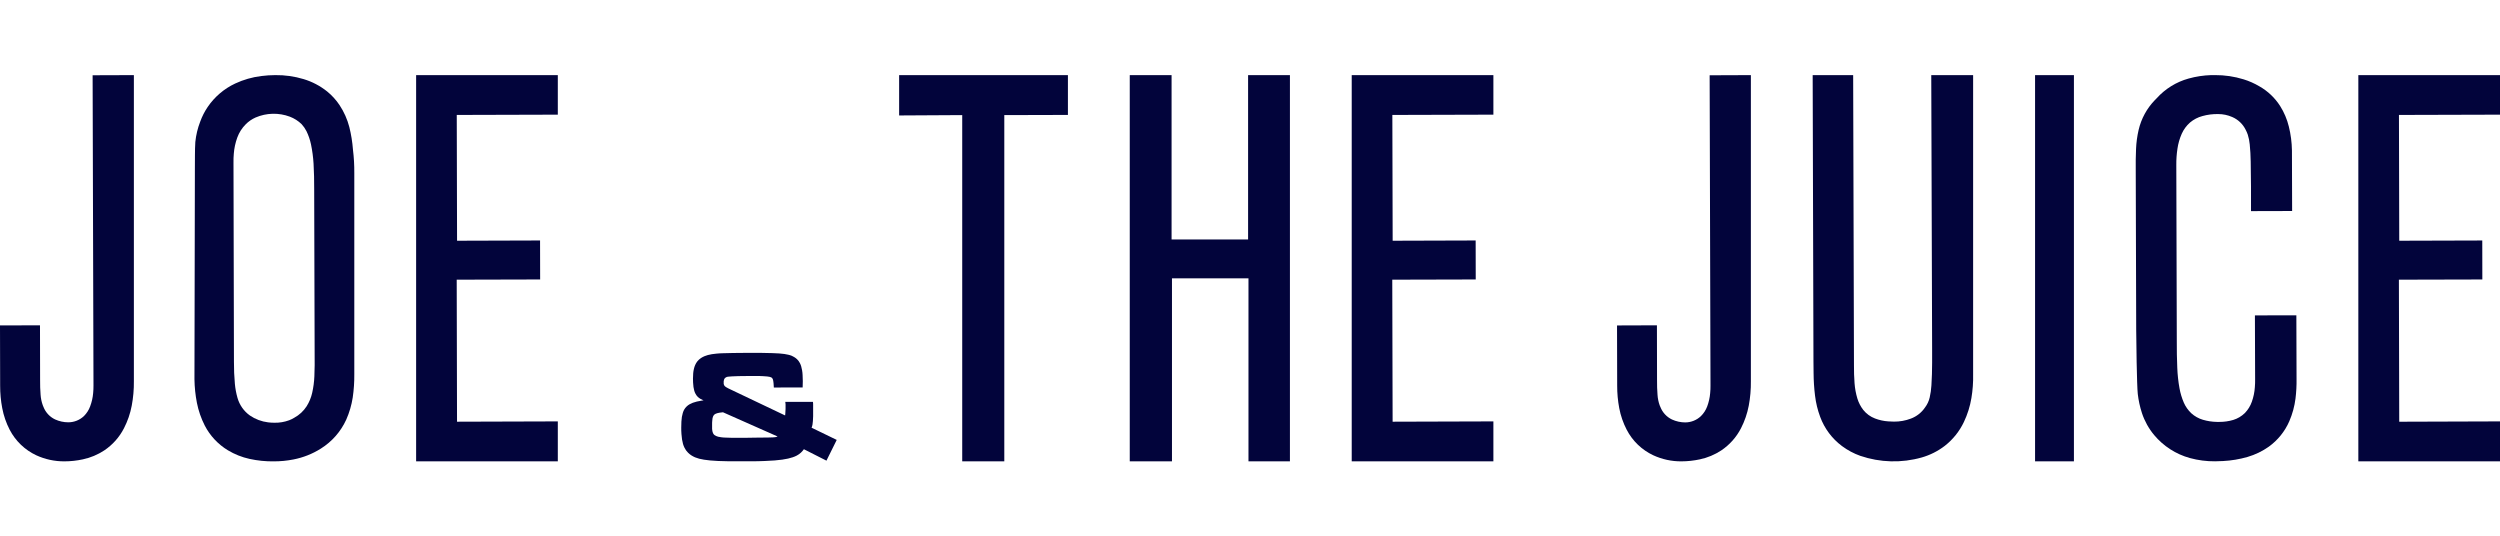 <svg width="233" height="50" viewBox="0 0 233 50" fill="none" xmlns="http://www.w3.org/2000/svg">
<g clip-path="url(#clip0_4656_28018)">
<g clip-path="url(#clip1_4656_28018)">
<path d="M75.726 39.562C75.744 39.45 75.755 39.341 75.763 39.229C75.774 39.079 75.781 38.934 75.784 38.786V37.775C75.784 37.682 75.784 37.564 75.768 37.455H73.189C73.202 37.529 73.211 37.605 73.214 37.68V38.121L73.187 38.601L73.171 38.719L68.061 36.285L67.874 36.195C67.809 36.164 67.746 36.13 67.686 36.091C67.644 36.066 67.605 36.037 67.568 36.007C67.536 35.974 67.508 35.938 67.485 35.899C67.469 35.858 67.456 35.816 67.448 35.773C67.445 35.726 67.445 35.678 67.448 35.631C67.445 35.595 67.445 35.559 67.448 35.524C67.452 35.471 67.464 35.42 67.485 35.372C67.505 35.309 67.543 35.254 67.593 35.212C67.634 35.18 67.679 35.154 67.727 35.135L67.772 35.122C67.819 35.113 67.866 35.106 67.914 35.102C68.015 35.089 68.119 35.083 68.222 35.078C68.425 35.066 68.626 35.06 68.831 35.054C69.213 35.054 69.594 35.044 69.974 35.041H70.533C70.533 35.041 70.937 35.041 71.138 35.06C71.26 35.06 71.383 35.075 71.504 35.086C71.578 35.094 71.652 35.106 71.725 35.122C71.771 35.131 71.816 35.145 71.859 35.164C71.887 35.177 71.914 35.193 71.939 35.212C71.953 35.225 71.965 35.24 71.977 35.255C72.001 35.284 72.019 35.317 72.031 35.353C72.048 35.398 72.059 35.444 72.066 35.492C72.079 35.564 72.089 35.639 72.095 35.714C72.106 35.848 72.114 35.981 72.121 36.117L74.807 36.109L74.821 35.53C74.821 35.338 74.813 35.145 74.802 34.955C74.802 34.804 74.776 34.654 74.754 34.507C74.735 34.385 74.707 34.264 74.672 34.146C74.642 34.04 74.601 33.938 74.551 33.84C74.482 33.706 74.392 33.584 74.284 33.479C74.201 33.402 74.11 33.334 74.013 33.276C73.94 33.233 73.866 33.194 73.789 33.159C73.683 33.117 73.573 33.083 73.46 33.059C73.342 33.031 73.222 33.011 73.104 32.991C72.945 32.969 72.785 32.953 72.635 32.942C72.416 32.926 72.196 32.915 71.975 32.91C71.641 32.899 71.306 32.891 70.974 32.889H69.377C69.029 32.889 68.681 32.889 68.329 32.899C68.021 32.899 67.713 32.908 67.405 32.921C67.199 32.921 66.996 32.94 66.79 32.956C66.638 32.968 66.49 32.985 66.341 33.011C66.216 33.029 66.091 33.056 65.969 33.091C65.865 33.12 65.762 33.155 65.661 33.196C65.547 33.244 65.437 33.301 65.334 33.369C65.207 33.453 65.094 33.555 64.998 33.672C64.914 33.778 64.844 33.894 64.79 34.018C64.74 34.131 64.702 34.249 64.675 34.37C64.642 34.505 64.619 34.642 64.607 34.78C64.593 34.94 64.585 35.111 64.585 35.279C64.585 35.402 64.585 35.524 64.594 35.645C64.604 35.767 64.613 35.927 64.632 36.067C64.647 36.179 64.67 36.289 64.701 36.397C64.727 36.495 64.763 36.59 64.81 36.679C64.869 36.799 64.948 36.907 65.044 36.999C65.119 37.067 65.2 37.126 65.287 37.177C65.378 37.229 65.473 37.274 65.571 37.311L65.426 37.333C65.266 37.359 65.107 37.391 64.947 37.425C64.824 37.458 64.696 37.493 64.575 37.536C64.471 37.575 64.37 37.623 64.273 37.677C64.174 37.732 64.082 37.8 64 37.879C63.901 37.971 63.818 38.079 63.754 38.198C63.703 38.294 63.663 38.395 63.634 38.499C63.599 38.616 63.572 38.735 63.551 38.855C63.532 39.001 63.514 39.145 63.507 39.288C63.497 39.475 63.492 39.666 63.492 39.851C63.492 40.037 63.492 40.259 63.513 40.462C63.522 40.63 63.541 40.798 63.567 40.964C63.589 41.104 63.618 41.242 63.657 41.378C63.693 41.503 63.741 41.624 63.8 41.739C63.881 41.904 63.989 42.055 64.12 42.184C64.212 42.277 64.314 42.361 64.423 42.433C64.536 42.505 64.654 42.568 64.776 42.622C64.903 42.672 65.031 42.715 65.163 42.751C65.309 42.788 65.46 42.818 65.61 42.842C65.798 42.871 65.987 42.897 66.178 42.913C66.431 42.938 66.681 42.951 66.937 42.964C67.287 42.978 67.638 42.988 67.988 42.993C68.478 42.993 68.962 43.001 69.447 42.993H70.059C70.468 42.993 70.875 42.98 71.282 42.965C71.587 42.954 71.895 42.937 72.2 42.913C72.433 42.895 72.667 42.871 72.898 42.839C73.084 42.813 73.267 42.778 73.448 42.74C73.595 42.707 73.74 42.666 73.884 42.618C74.013 42.575 74.138 42.522 74.259 42.459C74.399 42.386 74.529 42.294 74.645 42.187C74.749 42.09 74.842 41.983 74.923 41.867L77.025 42.933L77.983 40.999L75.639 39.862C75.685 39.762 75.707 39.664 75.726 39.562ZM72.47 40.681C72.397 40.716 72.318 40.738 72.237 40.746C72.165 40.755 72.095 40.759 72.026 40.764C71.879 40.764 71.731 40.775 71.585 40.777C71.202 40.777 70.822 40.786 70.439 40.788L69.553 40.802H68.168C67.974 40.802 67.781 40.796 67.588 40.783C67.459 40.783 67.328 40.767 67.2 40.75C67.109 40.737 67.022 40.719 66.93 40.702C66.864 40.684 66.799 40.661 66.736 40.633C66.681 40.61 66.63 40.58 66.584 40.543C66.524 40.494 66.478 40.43 66.448 40.358C66.423 40.304 66.405 40.247 66.395 40.188C66.382 40.118 66.373 40.046 66.368 39.974V39.538C66.368 39.426 66.368 39.316 66.383 39.205C66.386 39.128 66.395 39.051 66.408 38.975C66.42 38.921 66.437 38.867 66.458 38.815C66.479 38.762 66.51 38.713 66.549 38.671C66.586 38.629 66.632 38.595 66.683 38.571C66.734 38.544 66.787 38.524 66.843 38.51C66.916 38.491 66.988 38.475 67.063 38.462C67.169 38.447 67.276 38.434 67.382 38.424L72.474 40.681H72.47Z" fill="#02043B"/>
<path d="M8.713 35.927C8.715 36.16 8.705 36.394 8.683 36.626C8.648 37.053 8.553 37.473 8.402 37.874C8.278 38.213 8.081 38.521 7.825 38.776C7.431 39.149 6.91 39.358 6.367 39.359C5.94 39.359 5.518 39.266 5.129 39.088C4.635 38.852 4.25 38.436 4.051 37.925L3.983 37.758C3.871 37.442 3.803 37.113 3.782 36.779C3.748 36.336 3.734 35.898 3.738 35.459L3.727 30.319L0 30.33L0.014 35.948C0.012 36.649 0.076 37.349 0.208 38.037C0.34 38.738 0.573 39.416 0.901 40.05C1.443 41.097 2.316 41.935 3.384 42.434C4.202 42.81 5.092 43.002 5.992 42.998C6.575 42.998 7.156 42.935 7.726 42.811C8.435 42.66 9.109 42.378 9.714 41.98C10.493 41.459 11.127 40.747 11.554 39.913C11.895 39.251 12.139 38.543 12.277 37.812C12.419 37.059 12.486 36.294 12.477 35.528V7.001L8.632 7.014L8.713 35.927Z" fill="#02043B"/>
<path d="M51.988 7.002H38.783V42.998H51.988V39.274L42.595 39.303L42.565 26.066L50.342 26.046L50.334 22.412L42.598 22.436L42.57 10.713L51.988 10.686L51.988 7.002Z" fill="#02043B"/>
<path d="M125.98 42.998H139.184V39.274L129.792 39.303L129.76 26.066L137.538 26.046L137.531 22.412L129.796 22.436L129.767 10.713L139.184 10.686V7.002H125.98L125.98 42.998Z" fill="#02043B"/>
<path d="M83.799 10.761L89.679 10.727V42.998H93.601V10.727L99.53 10.711V7.002H83.799V10.761Z" fill="#02043B"/>
<path d="M116.322 22.317H109.191V7.002H105.293V42.996H109.228V25.94H116.358V42.996H120.221V7.002H116.322L116.322 22.317Z" fill="#02043B"/>
<path d="M159.418 35.937C159.421 36.17 159.411 36.403 159.388 36.635C159.353 37.062 159.259 37.483 159.109 37.884C158.982 38.224 158.782 38.532 158.523 38.785C158.129 39.159 157.607 39.368 157.064 39.369C156.638 39.368 156.216 39.276 155.828 39.097C155.334 38.861 154.948 38.445 154.749 37.933L154.68 37.773C154.569 37.458 154.501 37.128 154.481 36.794C154.447 36.352 154.432 35.913 154.436 35.475L154.426 30.319L150.707 30.332L150.721 35.95C150.719 36.651 150.783 37.35 150.913 38.039C151.045 38.74 151.28 39.417 151.608 40.05C152.149 41.097 153.023 41.936 154.091 42.434C154.908 42.811 155.799 43.004 156.699 42.998C157.281 42.997 157.862 42.934 158.431 42.811C159.14 42.66 159.815 42.378 160.42 41.98C161.199 41.458 161.832 40.747 162.261 39.913C162.601 39.25 162.845 38.542 162.984 37.81C163.125 37.058 163.191 36.293 163.182 35.528V7.001L159.339 7.016L159.418 35.937Z" fill="#02043B"/>
<path d="M180.074 32.647V33.809C180.074 34.512 180.052 35.215 180.008 35.917C179.986 36.294 179.933 36.669 179.849 37.037C179.772 37.379 179.622 37.701 179.409 37.98C179.089 38.452 178.63 38.813 178.095 39.013C177.59 39.205 177.054 39.301 176.514 39.295C176.34 39.295 176.161 39.288 175.987 39.273C175.563 39.245 175.145 39.154 174.748 39.001C174.318 38.838 173.94 38.562 173.654 38.202C173.408 37.883 173.222 37.522 173.105 37.137C172.967 36.675 172.88 36.2 172.844 35.719C172.803 35.166 172.784 34.6 172.79 34.049L172.715 7.001H168.941L169.015 33.683C169.015 34.044 169.015 34.405 169.026 34.765C169.03 35.472 169.075 36.178 169.162 36.88C169.243 37.555 169.404 38.217 169.641 38.854C170.041 39.938 170.747 40.882 171.672 41.572C172.193 41.96 172.77 42.268 173.382 42.485C175.232 43.115 177.229 43.168 179.109 42.635C179.887 42.412 180.615 42.044 181.257 41.551C182.013 40.959 182.622 40.2 183.034 39.332C183.372 38.623 183.608 37.869 183.736 37.094C183.857 36.365 183.911 35.627 183.895 34.888V7.004H179.994L180.074 32.647Z" fill="#02043B"/>
<path d="M189.668 7.002H193.29V42.998H189.668V7.002Z" fill="#02043B"/>
<path d="M210.158 29.394L210.177 35.336C210.177 35.589 210.177 35.835 210.153 36.084C210.122 36.547 210.028 37.003 209.873 37.44C209.734 37.837 209.51 38.198 209.217 38.5C208.913 38.796 208.542 39.016 208.136 39.139C207.715 39.263 207.278 39.324 206.839 39.322H206.62C206.177 39.315 205.737 39.248 205.311 39.123C204.907 39.004 204.535 38.794 204.223 38.511C203.931 38.233 203.696 37.9 203.534 37.531C203.348 37.101 203.213 36.652 203.13 36.191C203.015 35.558 202.946 34.917 202.922 34.273C202.887 33.441 202.872 32.609 202.877 31.778L202.832 15.377C202.827 14.867 202.862 14.358 202.939 13.854C203.008 13.376 203.142 12.91 203.337 12.469C203.517 12.067 203.781 11.708 204.112 11.417C204.449 11.133 204.846 10.927 205.273 10.815C205.748 10.683 206.239 10.621 206.732 10.631C207.184 10.63 207.631 10.724 208.045 10.906C208.587 11.14 209.029 11.558 209.292 12.087C209.372 12.237 209.44 12.394 209.495 12.556C209.586 12.847 209.646 13.148 209.675 13.452C209.728 13.988 209.758 14.527 209.765 15.065C209.792 16.602 209.803 18.141 209.794 19.676L213.626 19.666L213.609 14.013C213.597 13.266 213.5 12.522 213.32 11.796C213.155 11.117 212.88 10.469 212.507 9.878C212.025 9.124 211.367 8.498 210.59 8.055C210.122 7.776 209.622 7.553 209.101 7.393C208.237 7.127 207.339 6.994 206.435 7H206.092C205.377 7.021 204.667 7.128 203.978 7.32C202.829 7.637 201.796 8.277 200.999 9.163L200.84 9.323C200.089 10.097 199.562 11.062 199.318 12.113C199.185 12.691 199.105 13.281 199.08 13.874C199.053 14.541 199.04 15.204 199.051 15.87L199.094 30.753C199.094 31.535 199.153 35.942 199.241 36.717C199.31 37.322 199.44 37.918 199.629 38.497C199.876 39.247 200.263 39.943 200.769 40.549C201.635 41.583 202.793 42.329 204.091 42.688C204.86 42.899 205.654 43.002 206.451 42.994C206.705 42.994 206.956 42.984 207.205 42.968C207.971 42.928 208.729 42.8 209.466 42.588C210.178 42.381 210.851 42.057 211.456 41.628C212.293 41.024 212.952 40.205 213.364 39.258C213.656 38.581 213.851 37.866 213.942 37.135C214.015 36.532 214.047 35.924 214.038 35.317L214.021 29.388L210.158 29.394Z" fill="#02043B"/>
<path d="M32.559 11.848C32.37 11.118 32.062 10.425 31.646 9.797C31.325 9.314 30.932 8.883 30.482 8.518C29.832 8 29.09 7.611 28.294 7.372C27.438 7.114 26.548 6.989 25.654 7.001C25.221 7.002 24.788 7.03 24.358 7.086C23.514 7.188 22.691 7.424 21.921 7.784C20.886 8.268 20 9.023 19.358 9.968C19.07 10.392 18.836 10.851 18.661 11.333C18.423 11.944 18.27 12.584 18.204 13.236C18.152 14.035 18.177 14.887 18.163 15.705L18.123 35.343C18.134 36.084 18.211 36.823 18.353 37.551C18.498 38.282 18.742 38.989 19.08 39.653C19.573 40.611 20.323 41.413 21.245 41.969C21.868 42.343 22.548 42.613 23.257 42.769C24.002 42.932 24.764 43.01 25.526 42.999C26.138 42.999 26.747 42.94 27.347 42.822C28.254 42.646 29.121 42.303 29.902 41.81C30.94 41.161 31.764 40.221 32.272 39.106C32.561 38.452 32.763 37.762 32.873 37.055C32.979 36.333 33.028 35.604 33.021 34.875V16.121C33.026 15.393 32.985 14.666 32.896 13.944C32.842 13.237 32.73 12.536 32.559 11.848ZM29.3 35.063C29.279 35.588 29.21 36.109 29.094 36.62C28.995 37.058 28.822 37.475 28.585 37.855C28.296 38.307 27.896 38.679 27.424 38.934C27.272 39.028 27.112 39.107 26.945 39.17C26.507 39.331 26.044 39.409 25.578 39.399C25.381 39.399 25.185 39.387 24.99 39.364C24.38 39.29 23.797 39.071 23.289 38.724C22.731 38.326 22.324 37.749 22.136 37.089C22.013 36.659 21.931 36.218 21.89 35.773C21.83 35.087 21.799 34.405 21.804 33.717L21.761 15.154C21.761 14.879 21.761 14.599 21.79 14.326C21.829 13.809 21.939 13.3 22.117 12.813C22.285 12.354 22.55 11.937 22.895 11.591C23.16 11.321 23.474 11.104 23.819 10.951C24.834 10.514 25.979 10.487 27.013 10.874C27.421 11.029 27.792 11.265 28.106 11.568C28.286 11.763 28.438 11.981 28.559 12.217C28.751 12.609 28.894 13.024 28.984 13.451C29.108 14.046 29.188 14.648 29.224 15.255C29.267 16.038 29.287 16.826 29.282 17.613L29.327 34.031C29.321 34.374 29.316 34.72 29.3 35.063Z" fill="#02043B"/>
<path d="M233 7.002H219.797V42.998H233V39.274L223.609 39.305L223.577 26.066L231.354 26.047L231.348 22.413L223.61 22.436L223.582 10.713L233 10.686L233 7.002Z" fill="#02043B"/>
</g>
</g>
<defs>
<clipPath id="clip0_4656_28018">
<rect width="233" height="50" fill="white"/>
</clipPath>
<clipPath id="clip1_4656_28018">
<rect width="233" height="36" fill="white" transform="translate(0 7)"/>
</clipPath>
</defs>
</svg>
